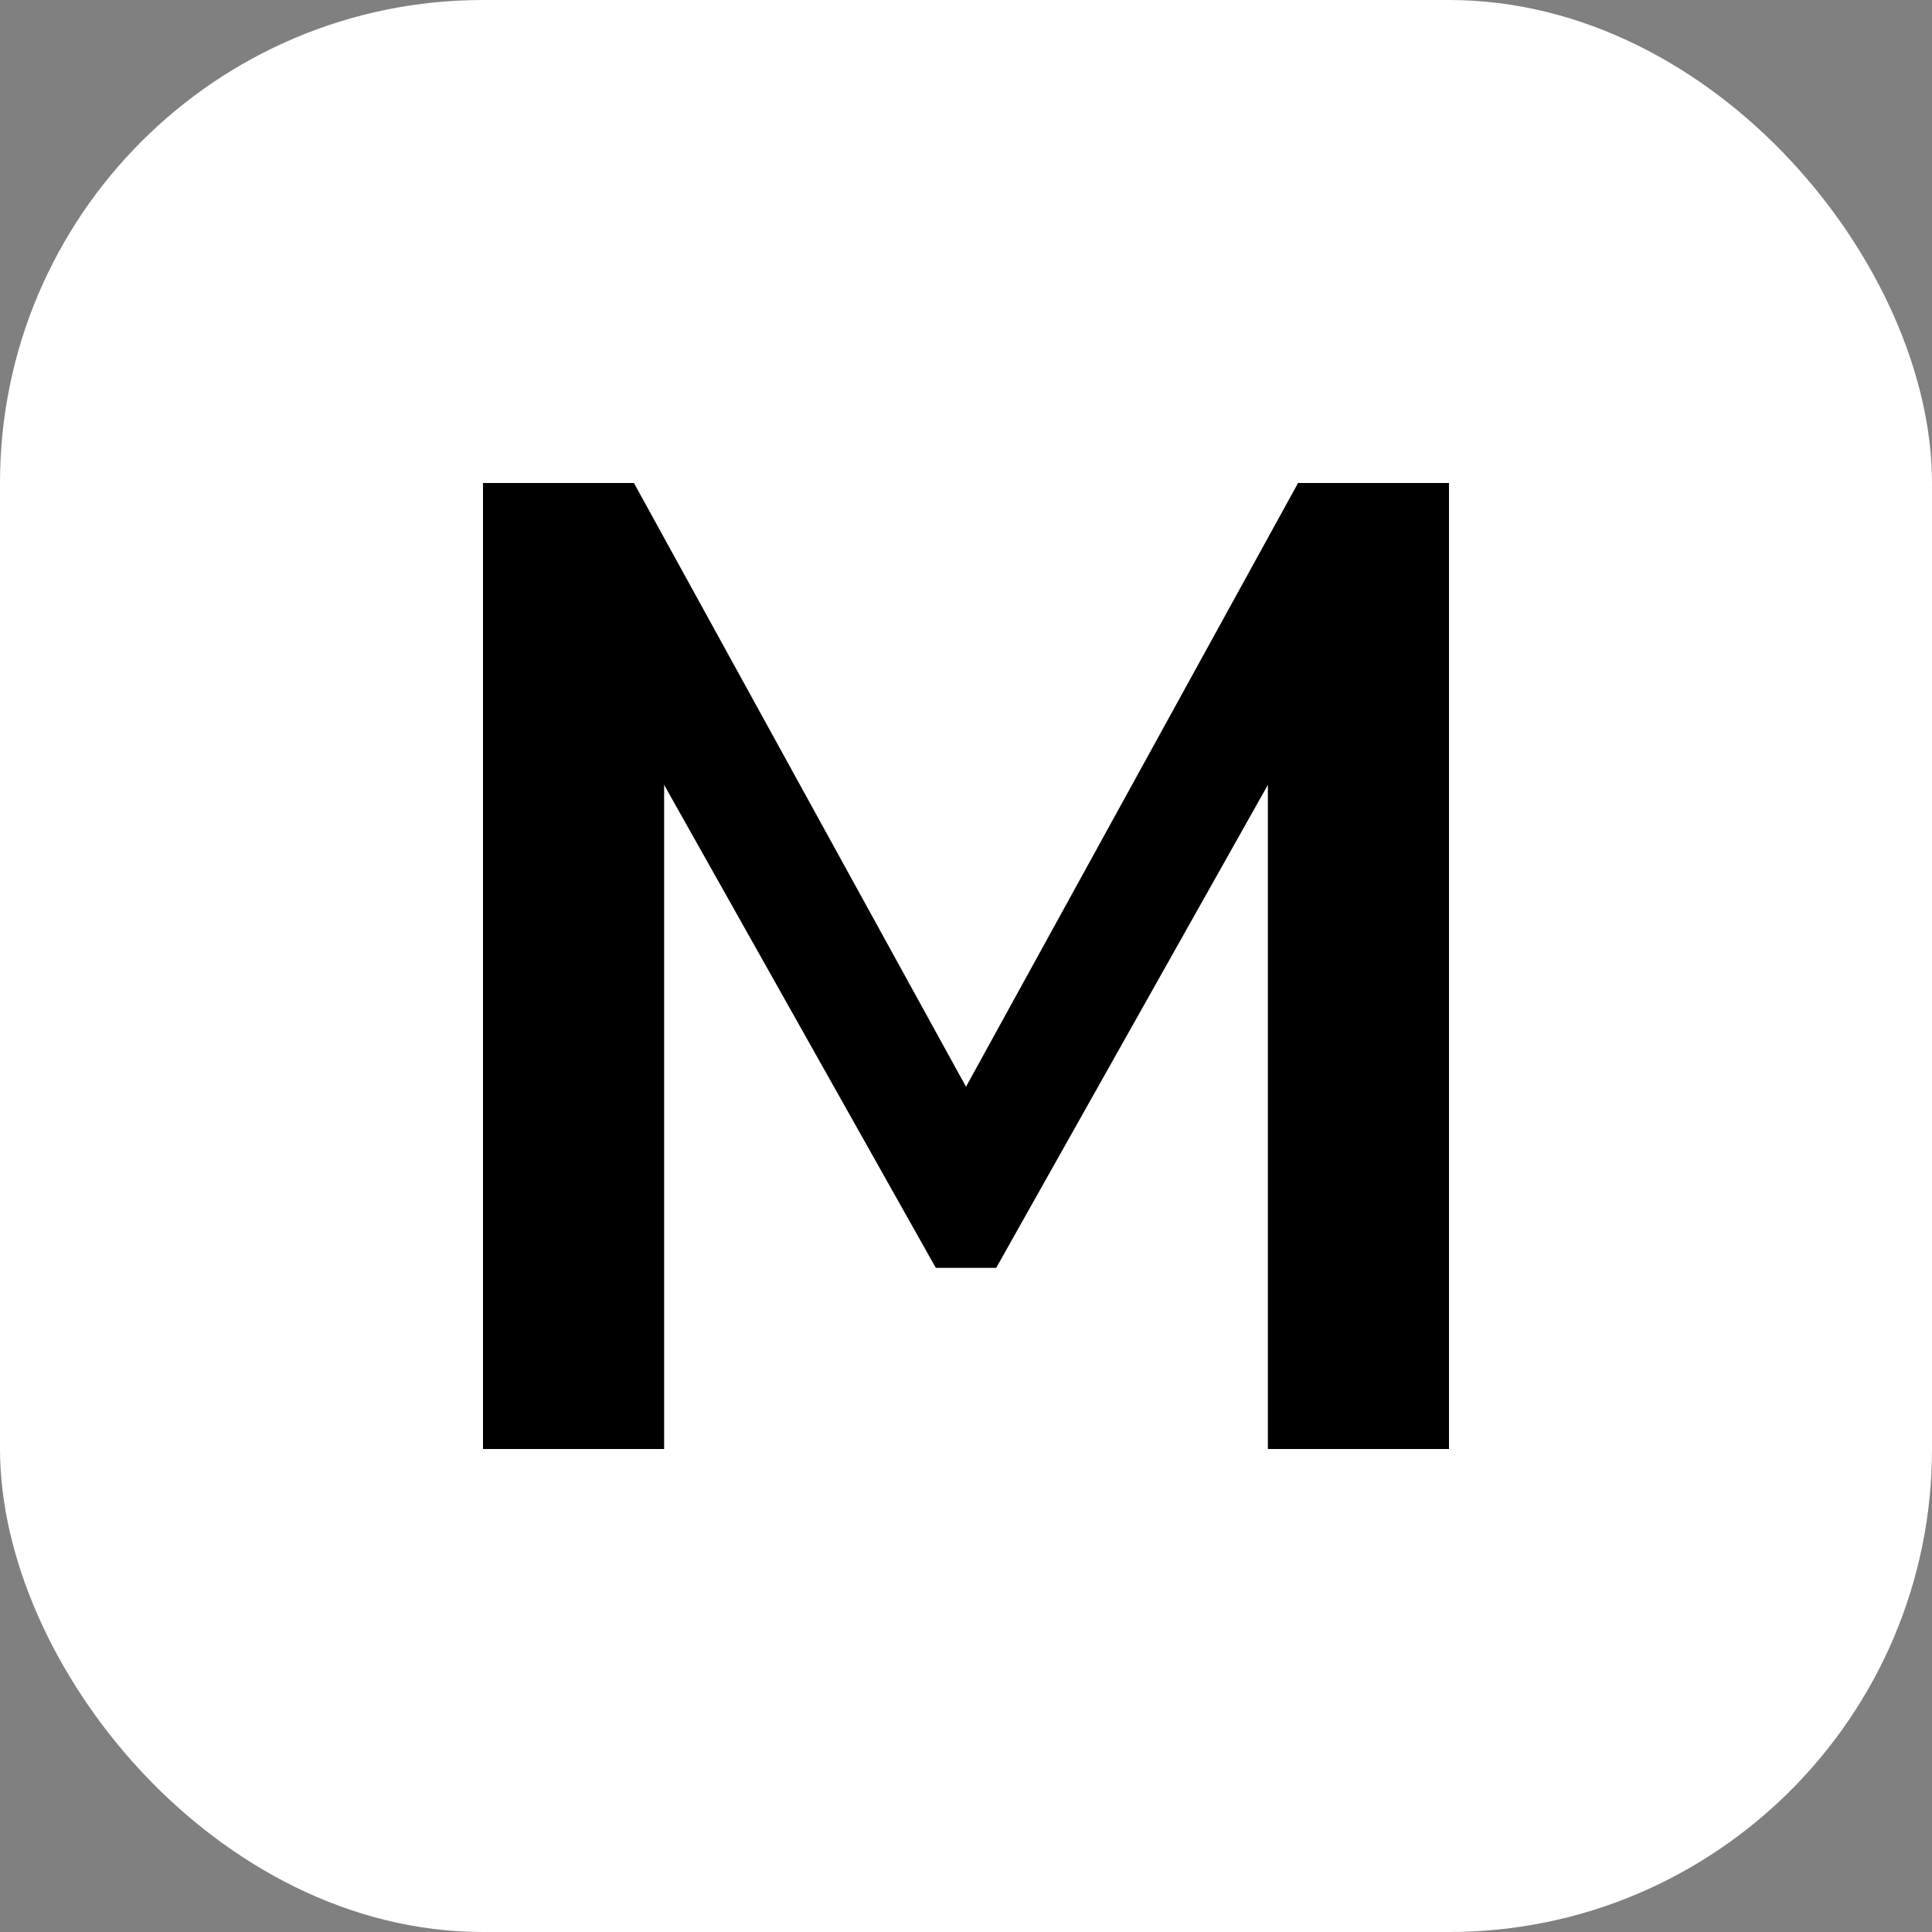 <?xml version="1.0" encoding="UTF-8"?>
<svg width="32" height="32" viewBox="0 0 32 32" fill="none" xmlns="http://www.w3.org/2000/svg">
  <rect x="0" y="0" width="32" height="32" fill="#808080" stroke="none"/>
  <rect width="32" height="32" rx="8" fill="#FFFFFF"/>
  <path d="M8 24V8H10.5L16 18L21.5 8H24V24H21V13L16.5 21H15.5L11 13V24H8Z" fill="#000000"/>
</svg> 